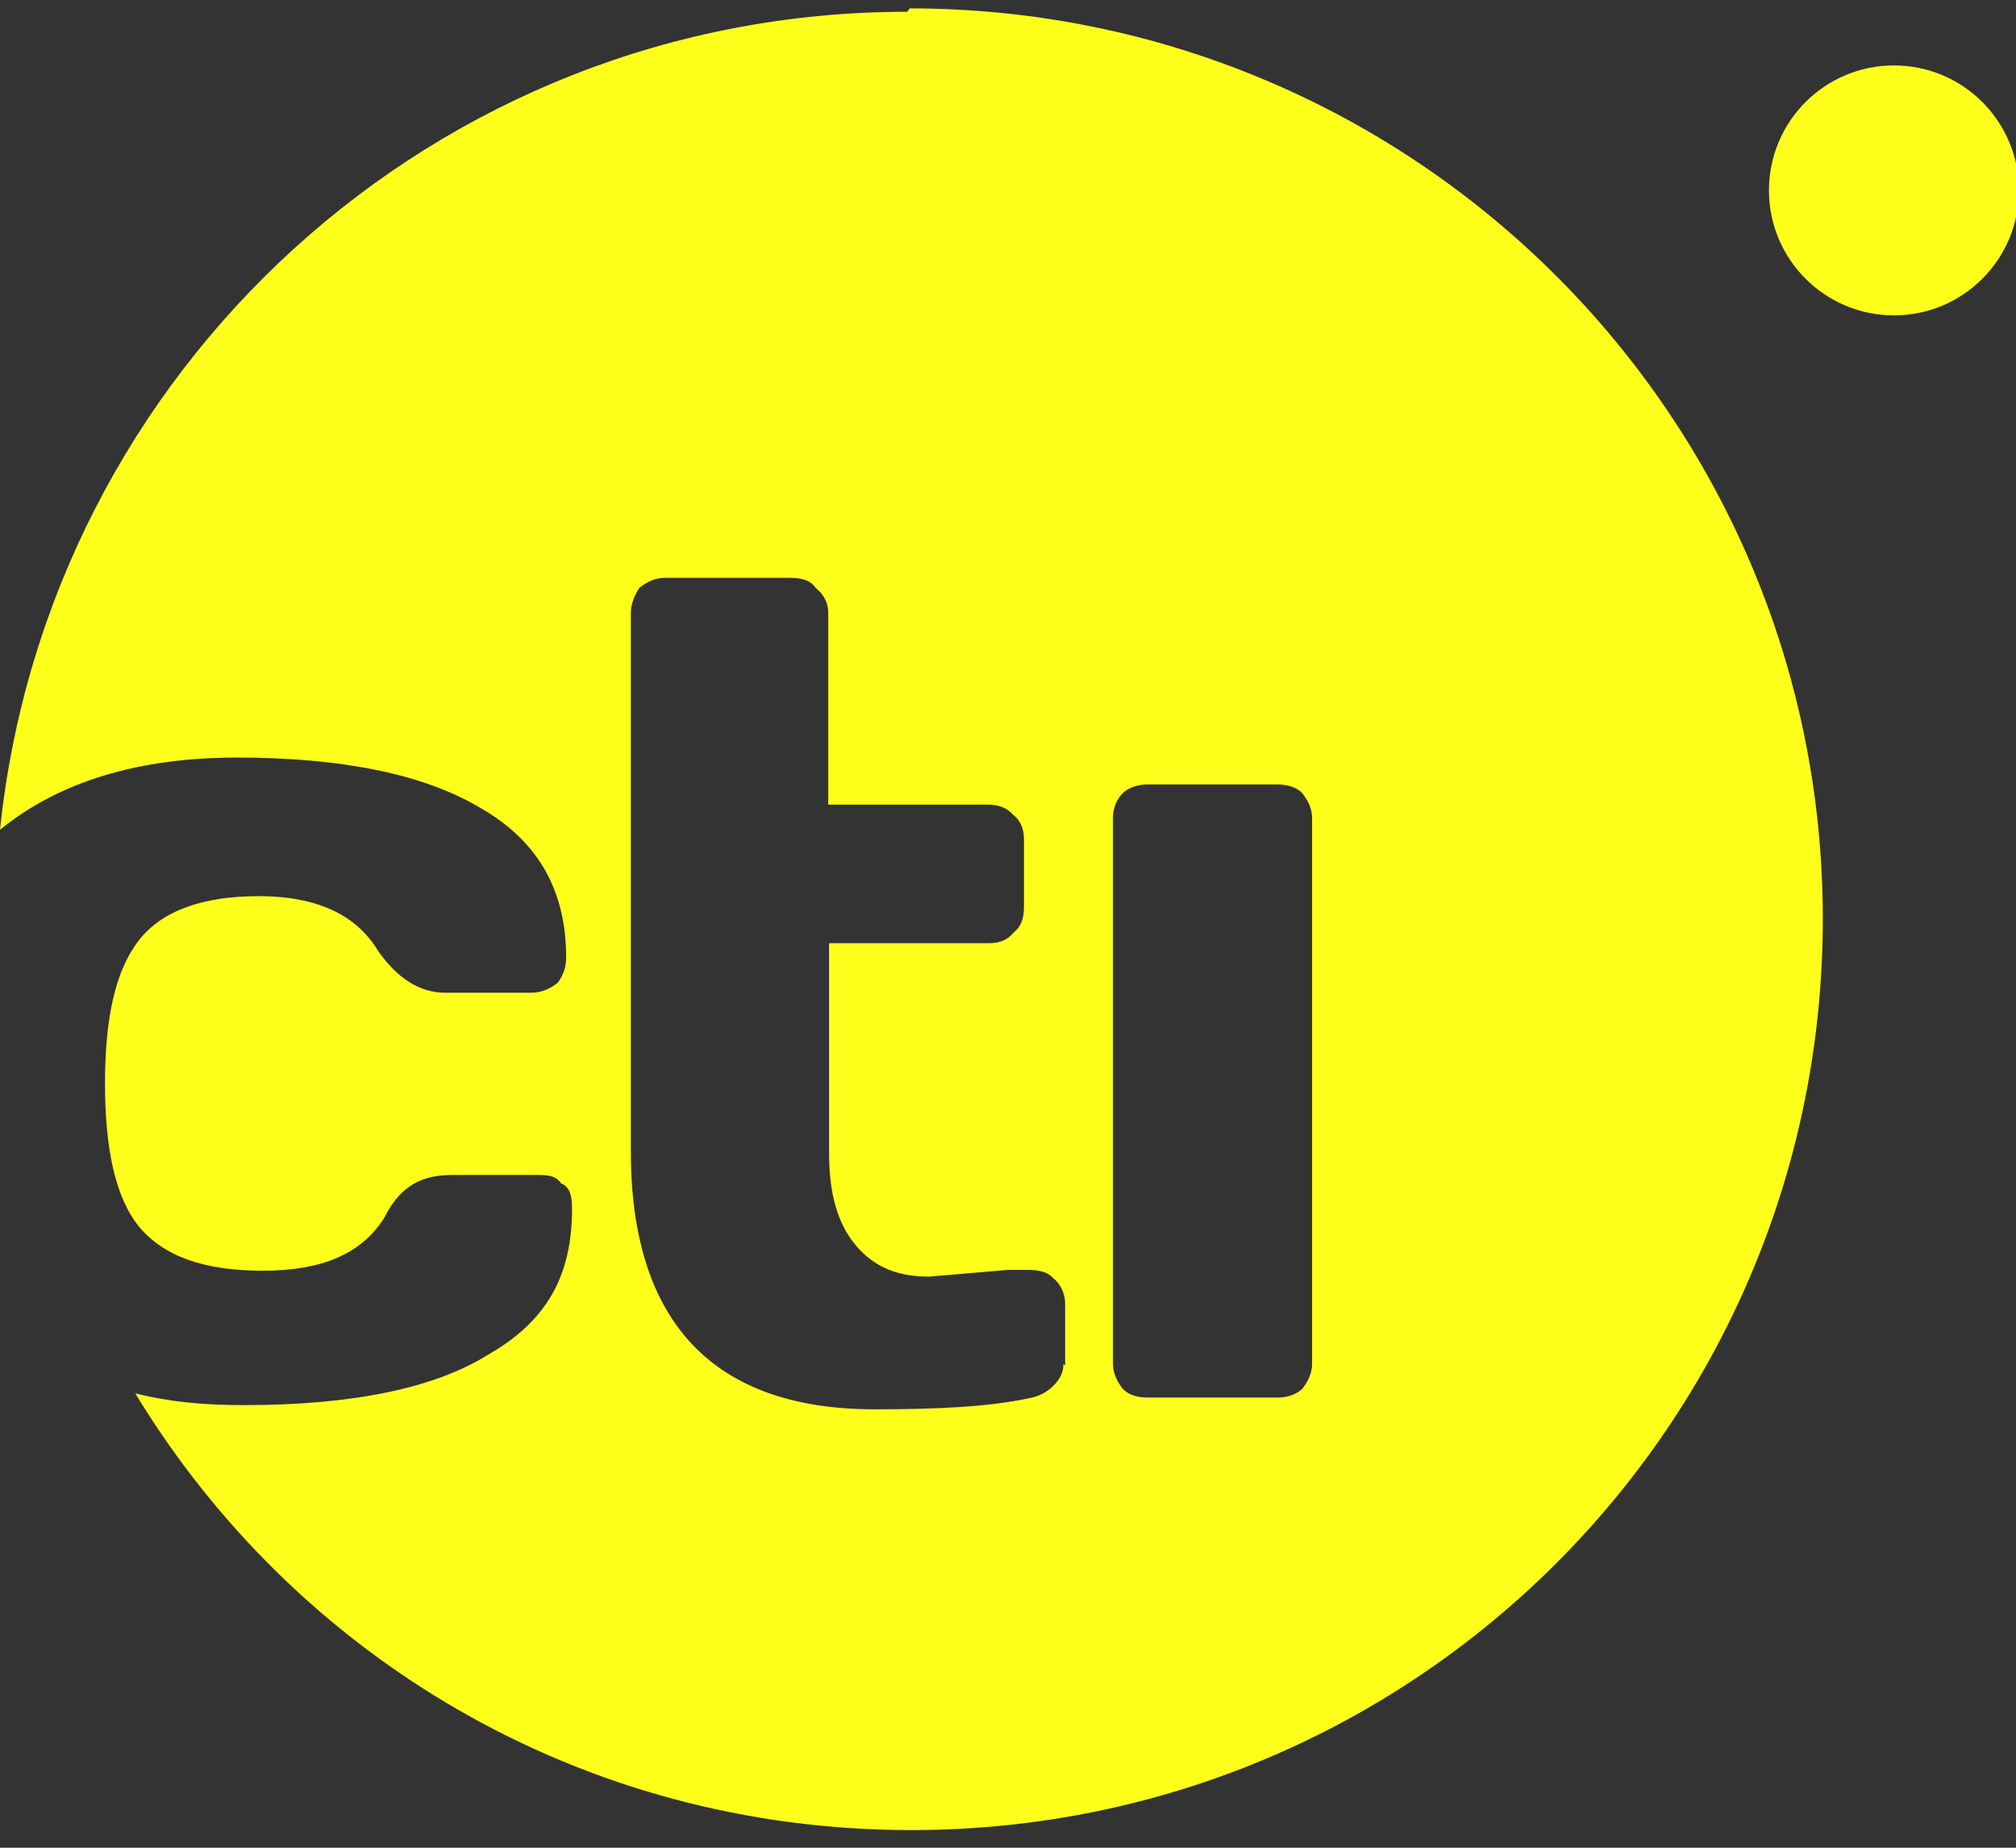 <svg xmlns="http://www.w3.org/2000/svg" width="24" height="22"><rect width="100%" height="100%" fill="#333333" stroke="none"/><circle cx="22.547" cy="2.267" r="1.488" fill="#fdff1a"/><path fill="#fdff1a" d="M10.8.14C5.18.14.57 4.4 0 9.88c.7-.57 1.64-.86 2.82-.86 1.26 0 2.23.2 2.9.6.7.4 1.02 1 1.02 1.78 0 .12-.04.22-.1.3-.1.08-.2.12-.32.12H5.3c-.3 0-.57-.17-.8-.5-.26-.43-.73-.65-1.42-.65-.68 0-1.16.18-1.43.53-.27.35-.4.9-.4 1.7 0 .8.13 1.36.4 1.7.3.36.78.53 1.48.53s1.18-.2 1.45-.64c.2-.4.48-.5.8-.5h1c.13 0 .23 0 .3.1.1.04.13.14.13.3 0 .8-.3 1.34-1 1.74-.64.4-1.62.6-2.9.6-.5 0-.9-.04-1.3-.14 1.9 3.13 5.3 5.2 9.24 5.2 6 0 10.85-4.85 10.85-10.85S16.82.1 10.83.1zm1.86 16.1c0 .1-.04.18-.12.26-.08.08-.18.13-.3.15-.47.1-1.08.13-1.83.13-1.9 0-2.9-1.02-2.9-3.07V7.3c0-.12.05-.22.1-.3.1-.08.2-.12.3-.12h1.5c.15 0 .25.04.3.12.1.08.15.18.15.3v2.28h1.9c.13 0 .23.04.3.12.1.08.13.18.13.3v.8c0 .14-.04.24-.12.3-.08.1-.18.13-.3.13h-1.9v2.5c0 .48.1.84.32 1.1s.5.37.87.37l.94-.08h.24c.14 0 .24.03.3.1.1.08.14.2.14.3v.74zm2.96 0c0 .1-.04.2-.12.3-.08.07-.18.1-.3.1h-1.53c-.13 0-.23-.03-.3-.1-.08-.1-.12-.2-.12-.3v-6.5c0-.12.04-.22.12-.3.08-.07.18-.1.3-.1h1.53c.12 0 .23.03.3.1.08.1.12.2.12.3v6.5z"/></svg>